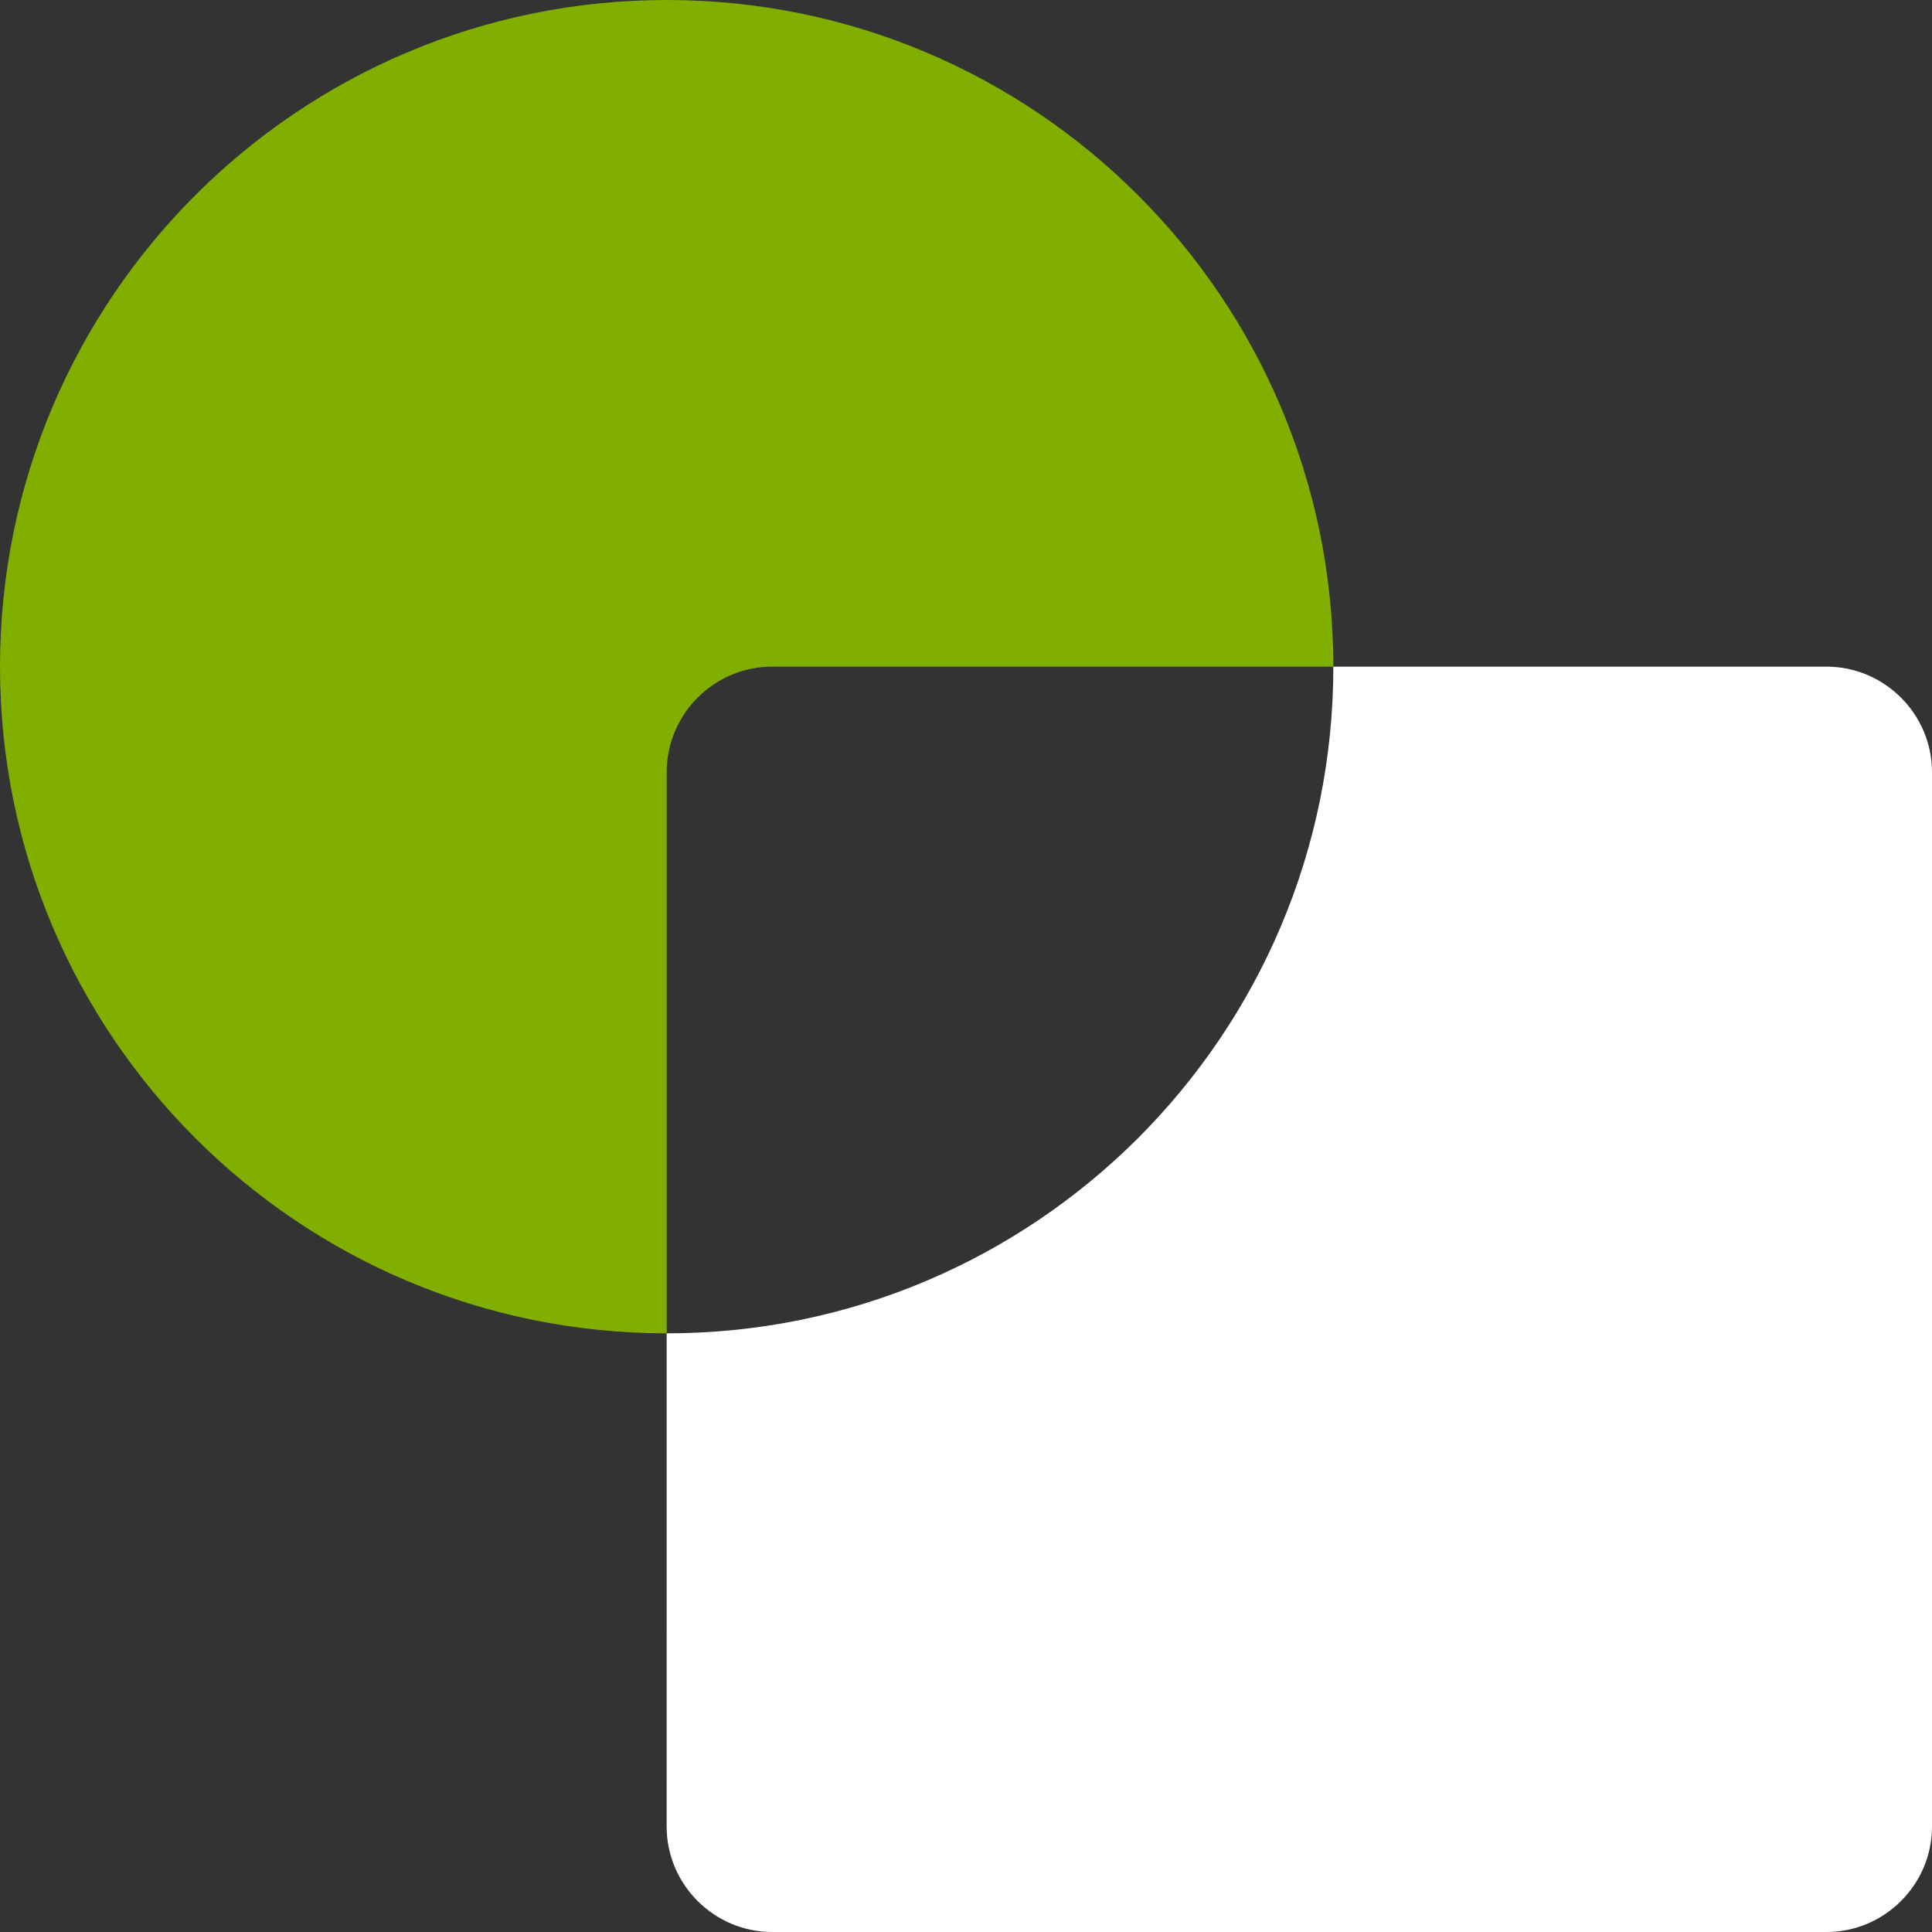 <?xml version="1.0" encoding="UTF-8"?> <svg xmlns="http://www.w3.org/2000/svg" width="67" height="67" viewBox="0 0 67 67" fill="none"><rect x="0" y="0" width="67" height="67" fill="#333333" stroke="none"/><path fill-rule="evenodd" clip-rule="evenodd" d="M23.12 0C35.888 0 46.239 10.351 46.239 23.119L26.777 23.119C24.766 23.119 23.12 24.765 23.12 26.777V46.239C10.351 46.239 0 35.888 0 23.119C0 10.351 10.351 0 23.12 0Z" fill="#80AF00"></path><path fill-rule="evenodd" clip-rule="evenodd" d="M46.239 23.119L63.342 23.119C65.354 23.119 67 24.765 67 26.777V63.343C67 65.354 65.354 67 63.342 67H26.776C24.765 67 23.119 65.354 23.119 63.343L23.12 46.239C35.888 46.239 46.239 35.888 46.239 23.119Z" fill="white"></path></svg> 